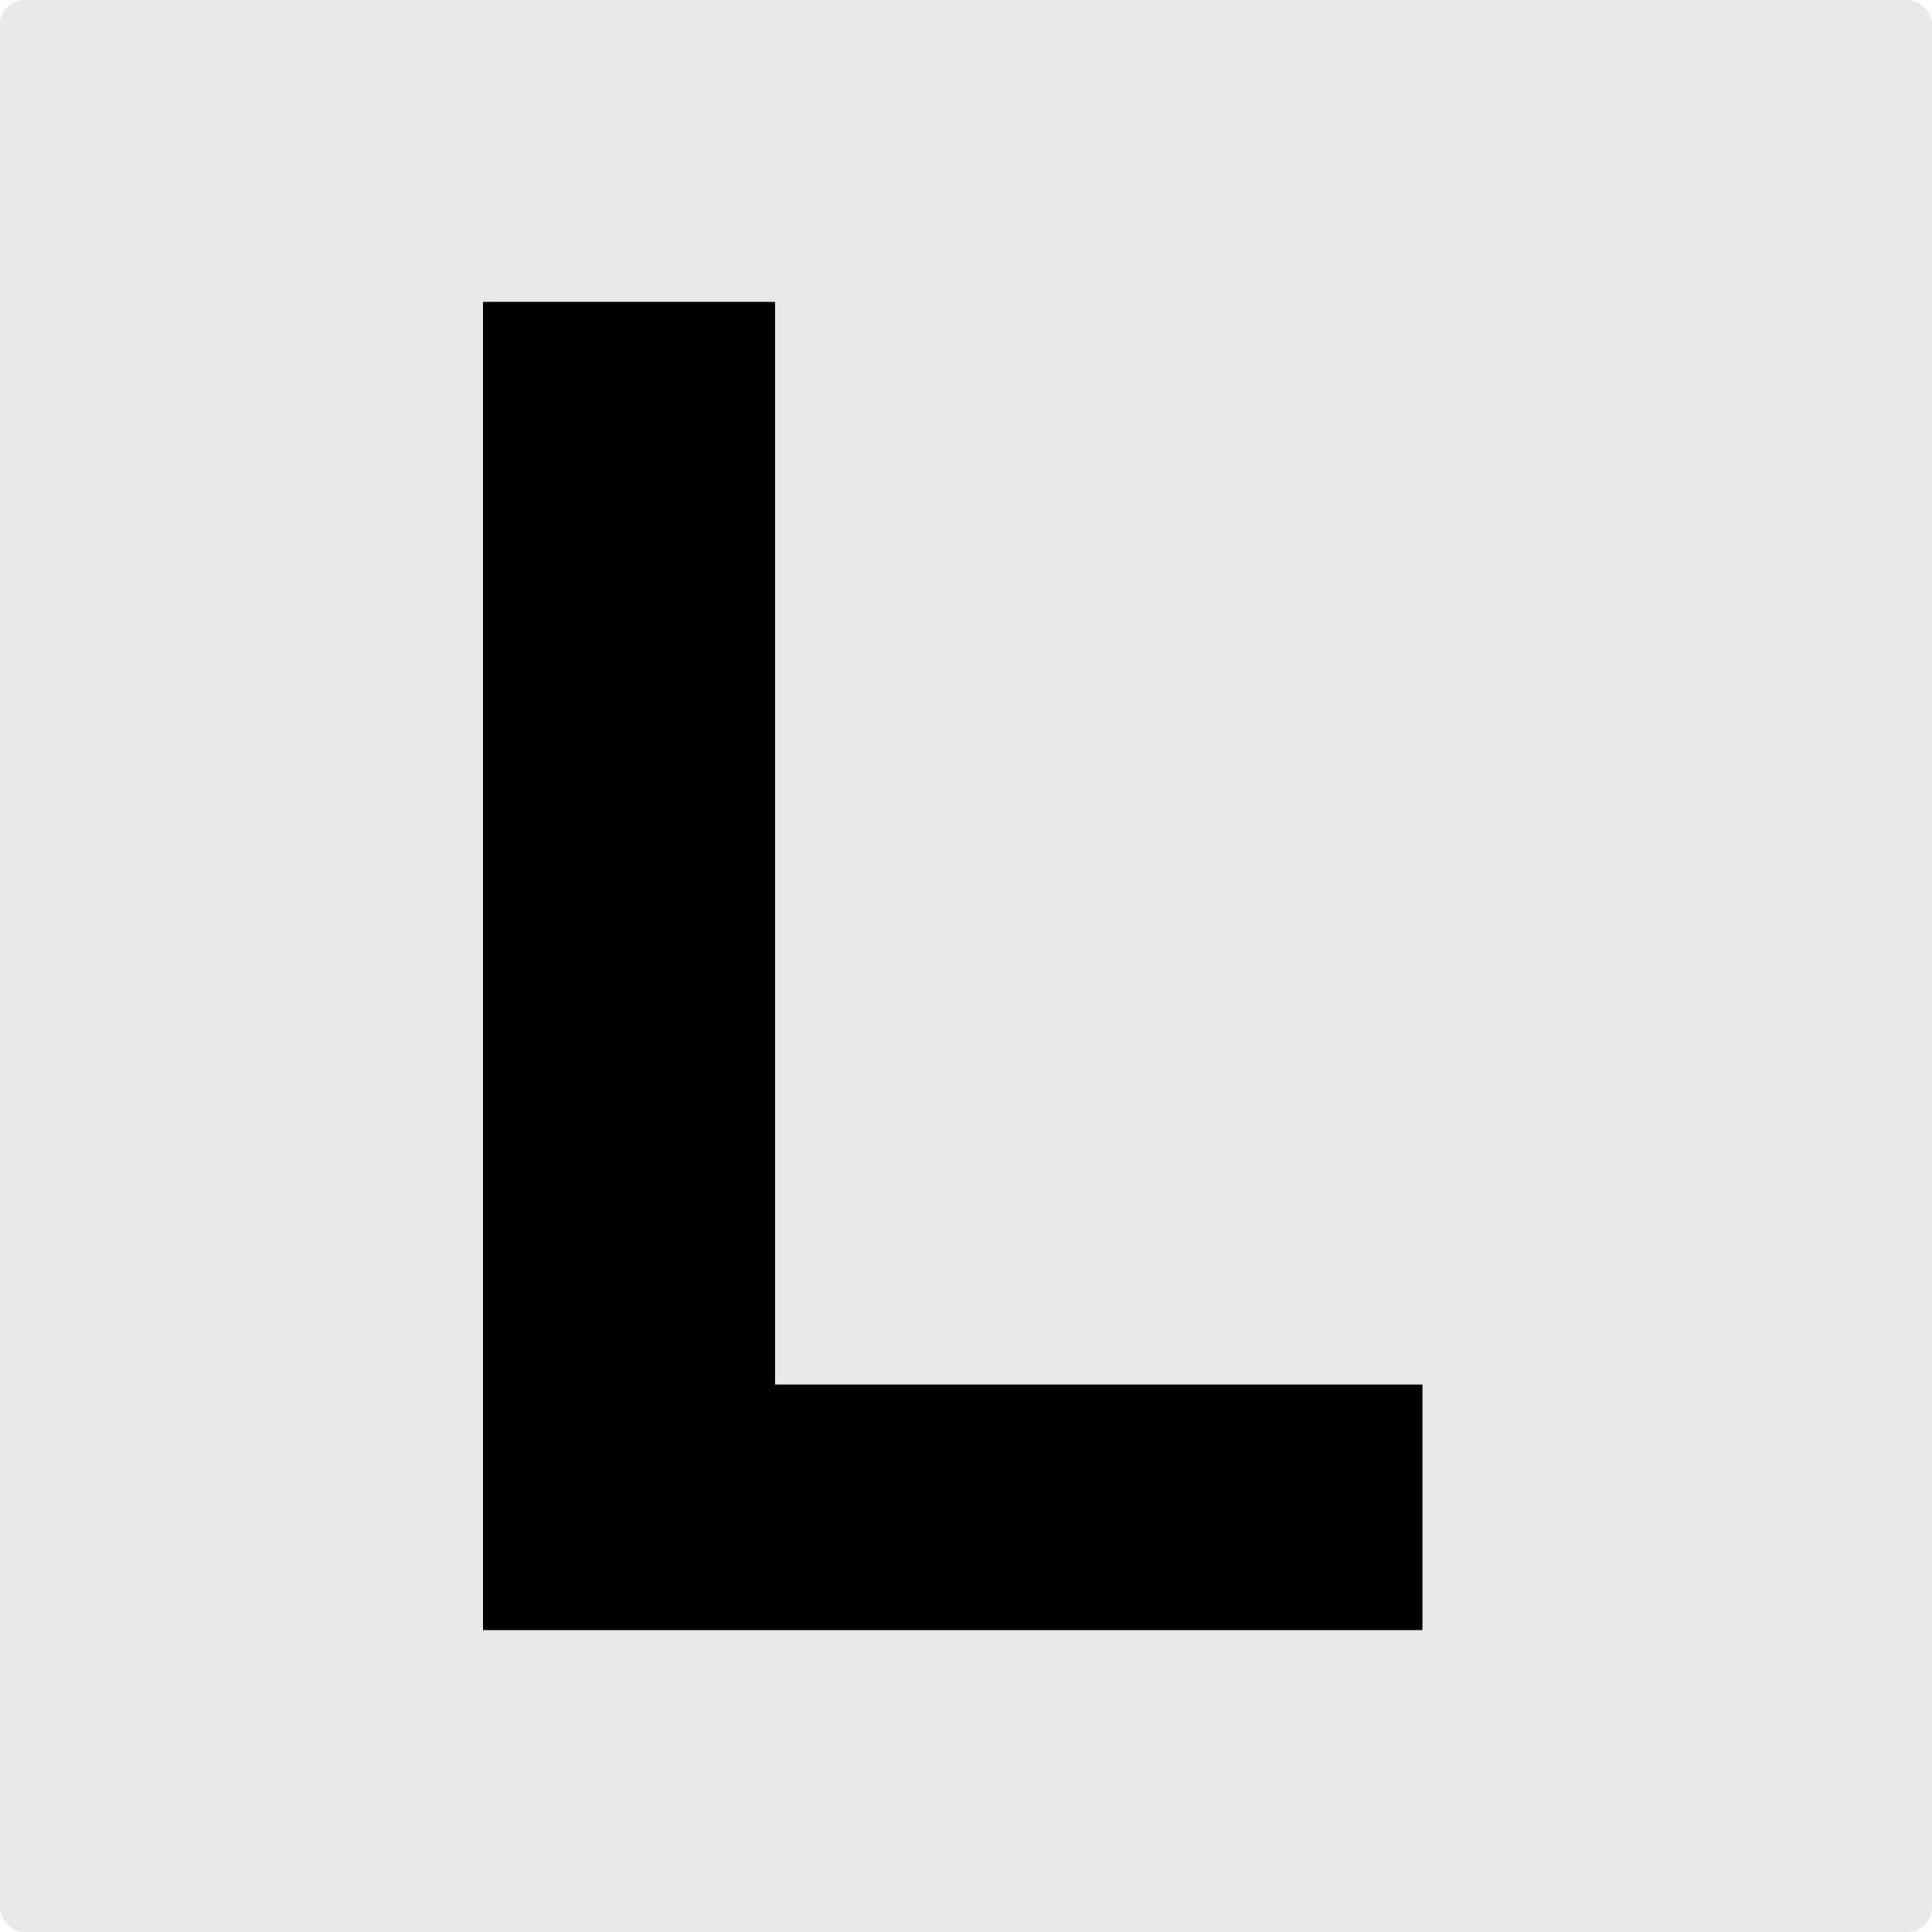 <?xml version="1.0" encoding="UTF-8"?>
<svg width="640px" height="640px" viewBox="0 0 640 640" version="1.1" xmlns="http://www.w3.org/2000/svg" xmlns:xlink="http://www.w3.org/1999/xlink">
    <!-- Generator: Sketch 43.2 (39069) - http://www.bohemiancoding.com/sketch -->
    <title>Group</title>
    <desc>Created with Sketch.</desc>
    <defs></defs>
    <g id="Page-1" stroke="none" stroke-width="1" fill="none" fill-rule="evenodd">
        <g id="Group">
            <rect id="Rectangle" fill="#E9E9E9" x="0" y="0" width="640" height="640" rx="8"></rect>
            <polygon id="L" fill="#000000" points="160 100 160 540 471.204 540 471.204 458.655 256.751 458.655 256.751 100"></polygon>
        </g>
    </g>
</svg>